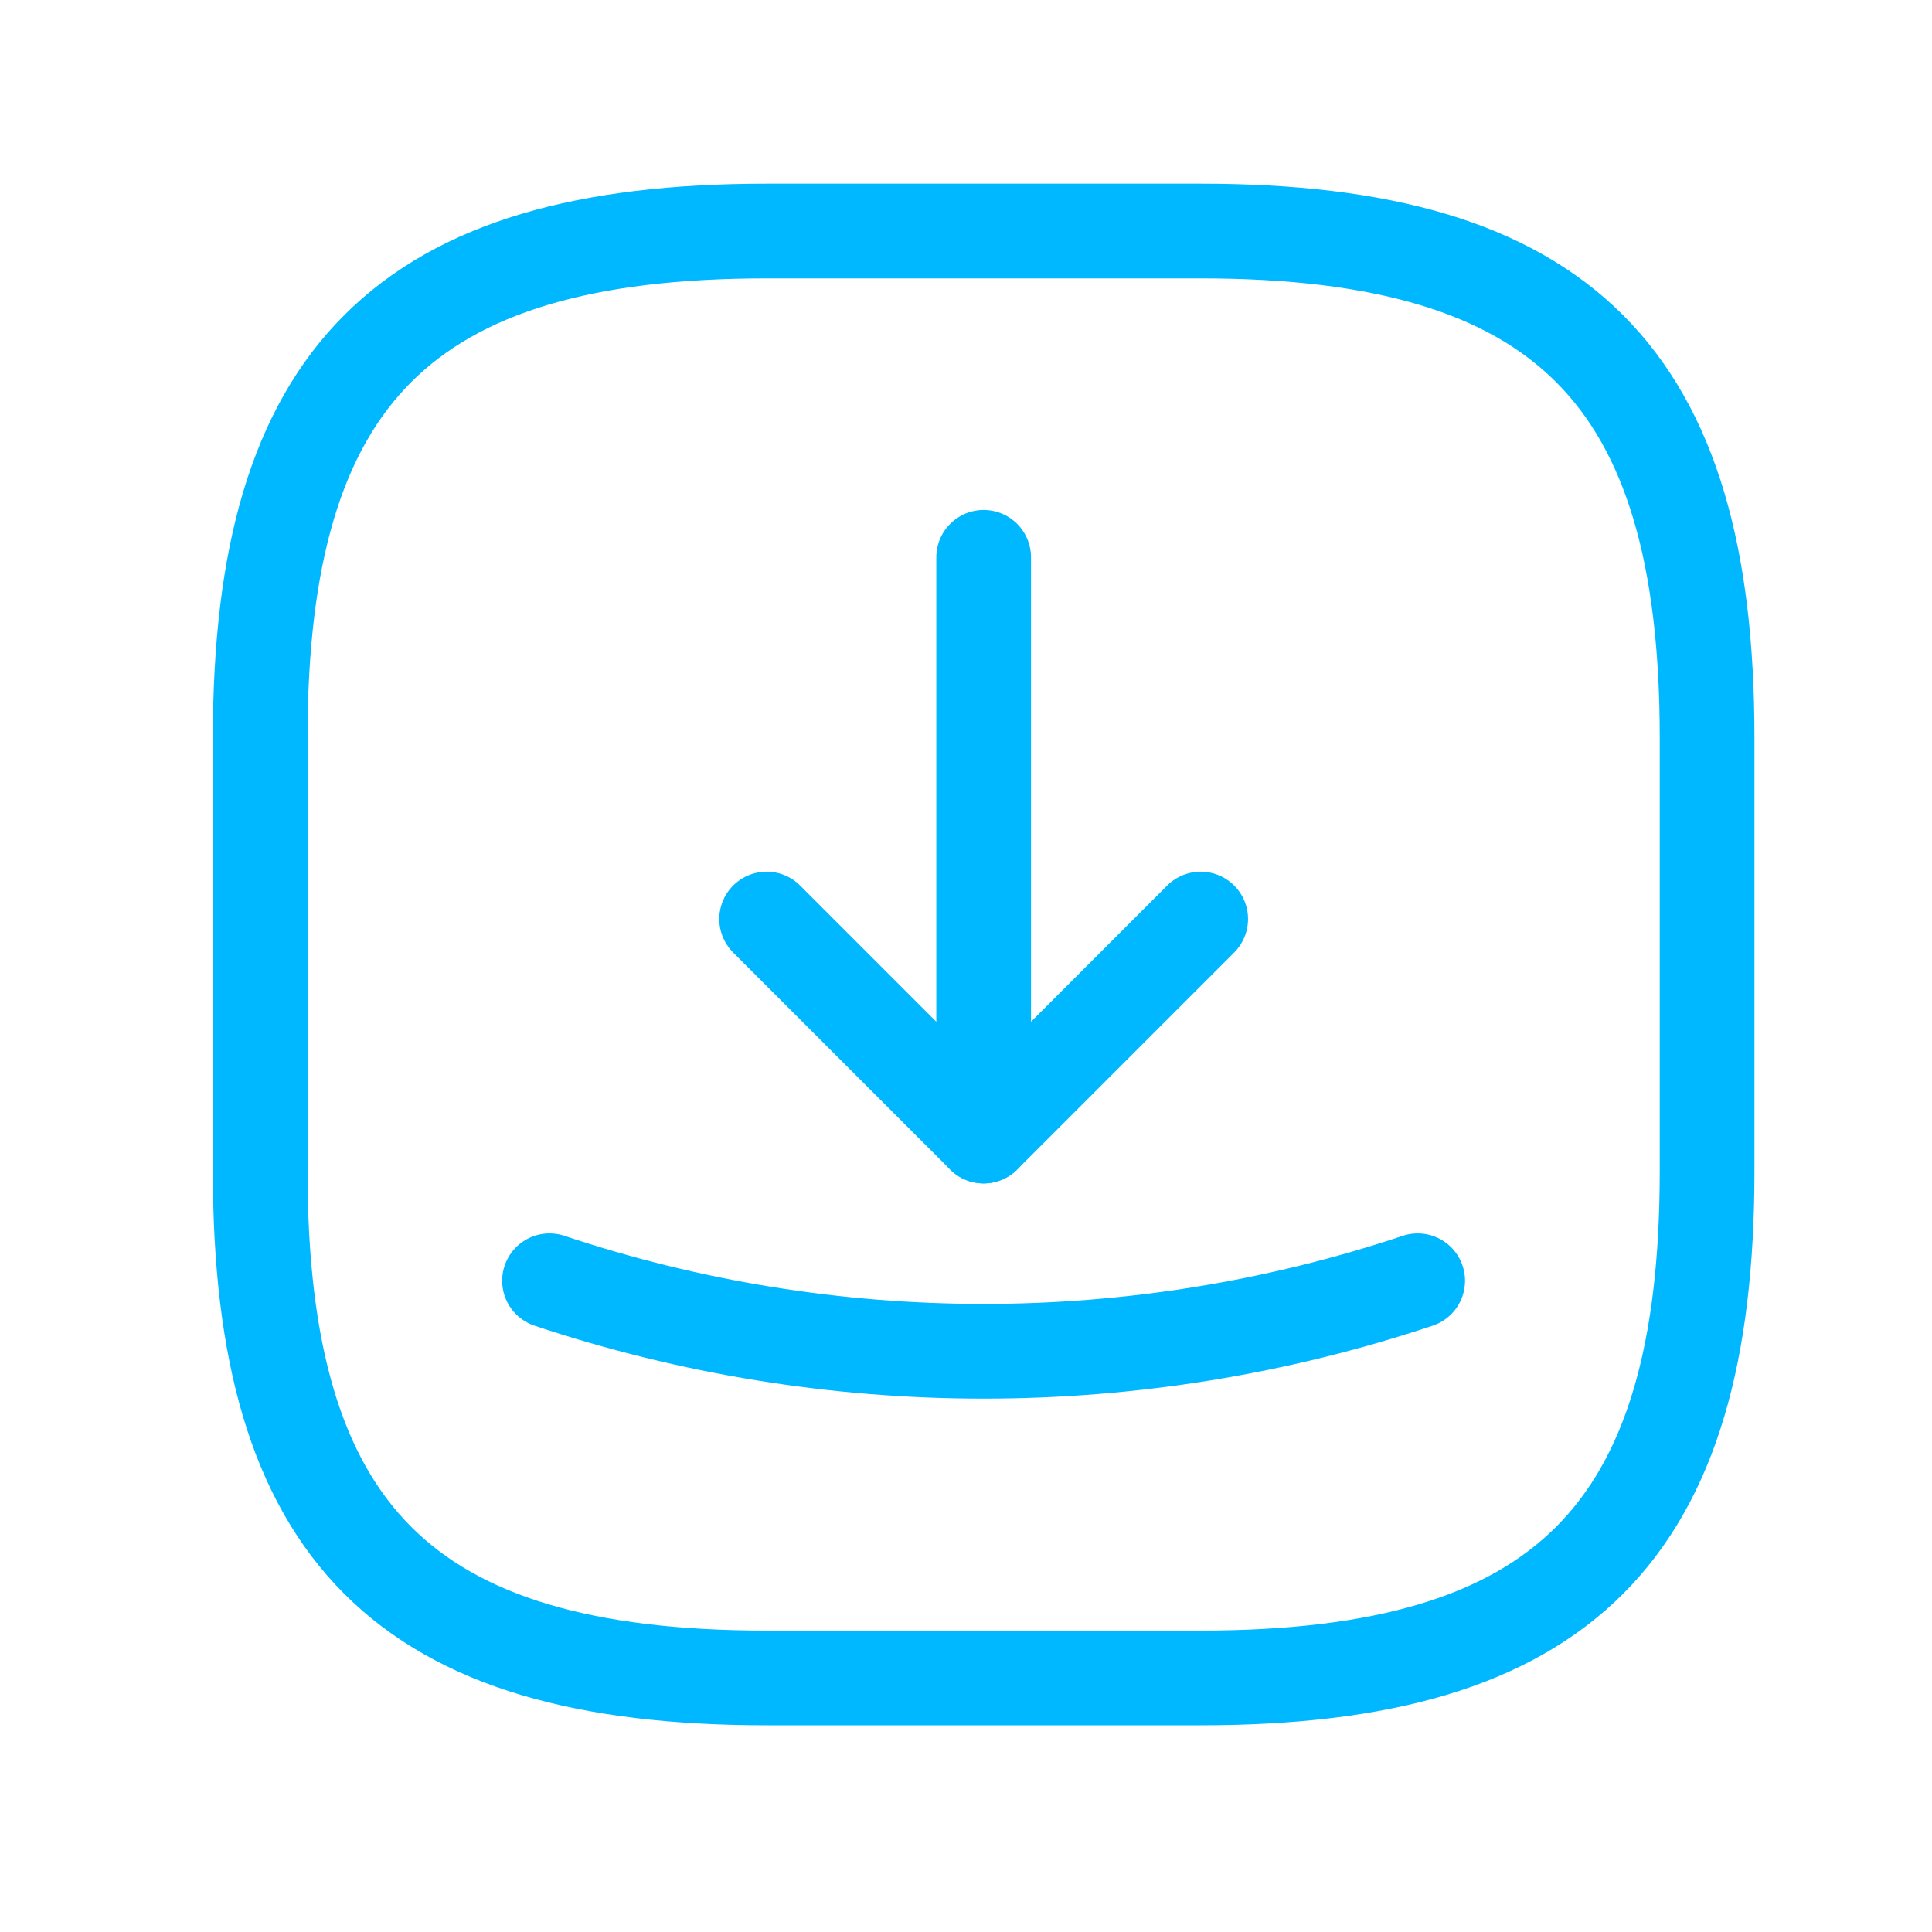 <svg width="51" height="51" viewBox="0 0 51 51" fill="none" xmlns="http://www.w3.org/2000/svg">
  <path d="M20.237 44.293H31.695C41.244 44.293 45.063 40.474 45.063 30.925V19.467C45.063 9.918 41.244 6.099 31.695 6.099H20.237C10.688 6.099 6.869 9.918 6.869 19.467V30.925C6.869 40.474 10.688 44.293 20.237 44.293Z" stroke="#00B8FF" stroke-width="2.5" stroke-linecap="round" stroke-linejoin="round" />
  <path d="M20.237 24.26L25.966 29.989L31.695 24.26" stroke="#00B8FF" stroke-width="2.5" stroke-linecap="round" stroke-linejoin="round" />
  <path d="M25.966 29.989V14.712" stroke="#00B8FF" stroke-width="2.5" stroke-linecap="round" stroke-linejoin="round" />
  <path d="M14.506 33.809C21.935 36.291 29.994 36.291 37.423 33.809" stroke="#00B8FF" stroke-width="2.5" stroke-linecap="round" stroke-linejoin="round" />
</svg>
